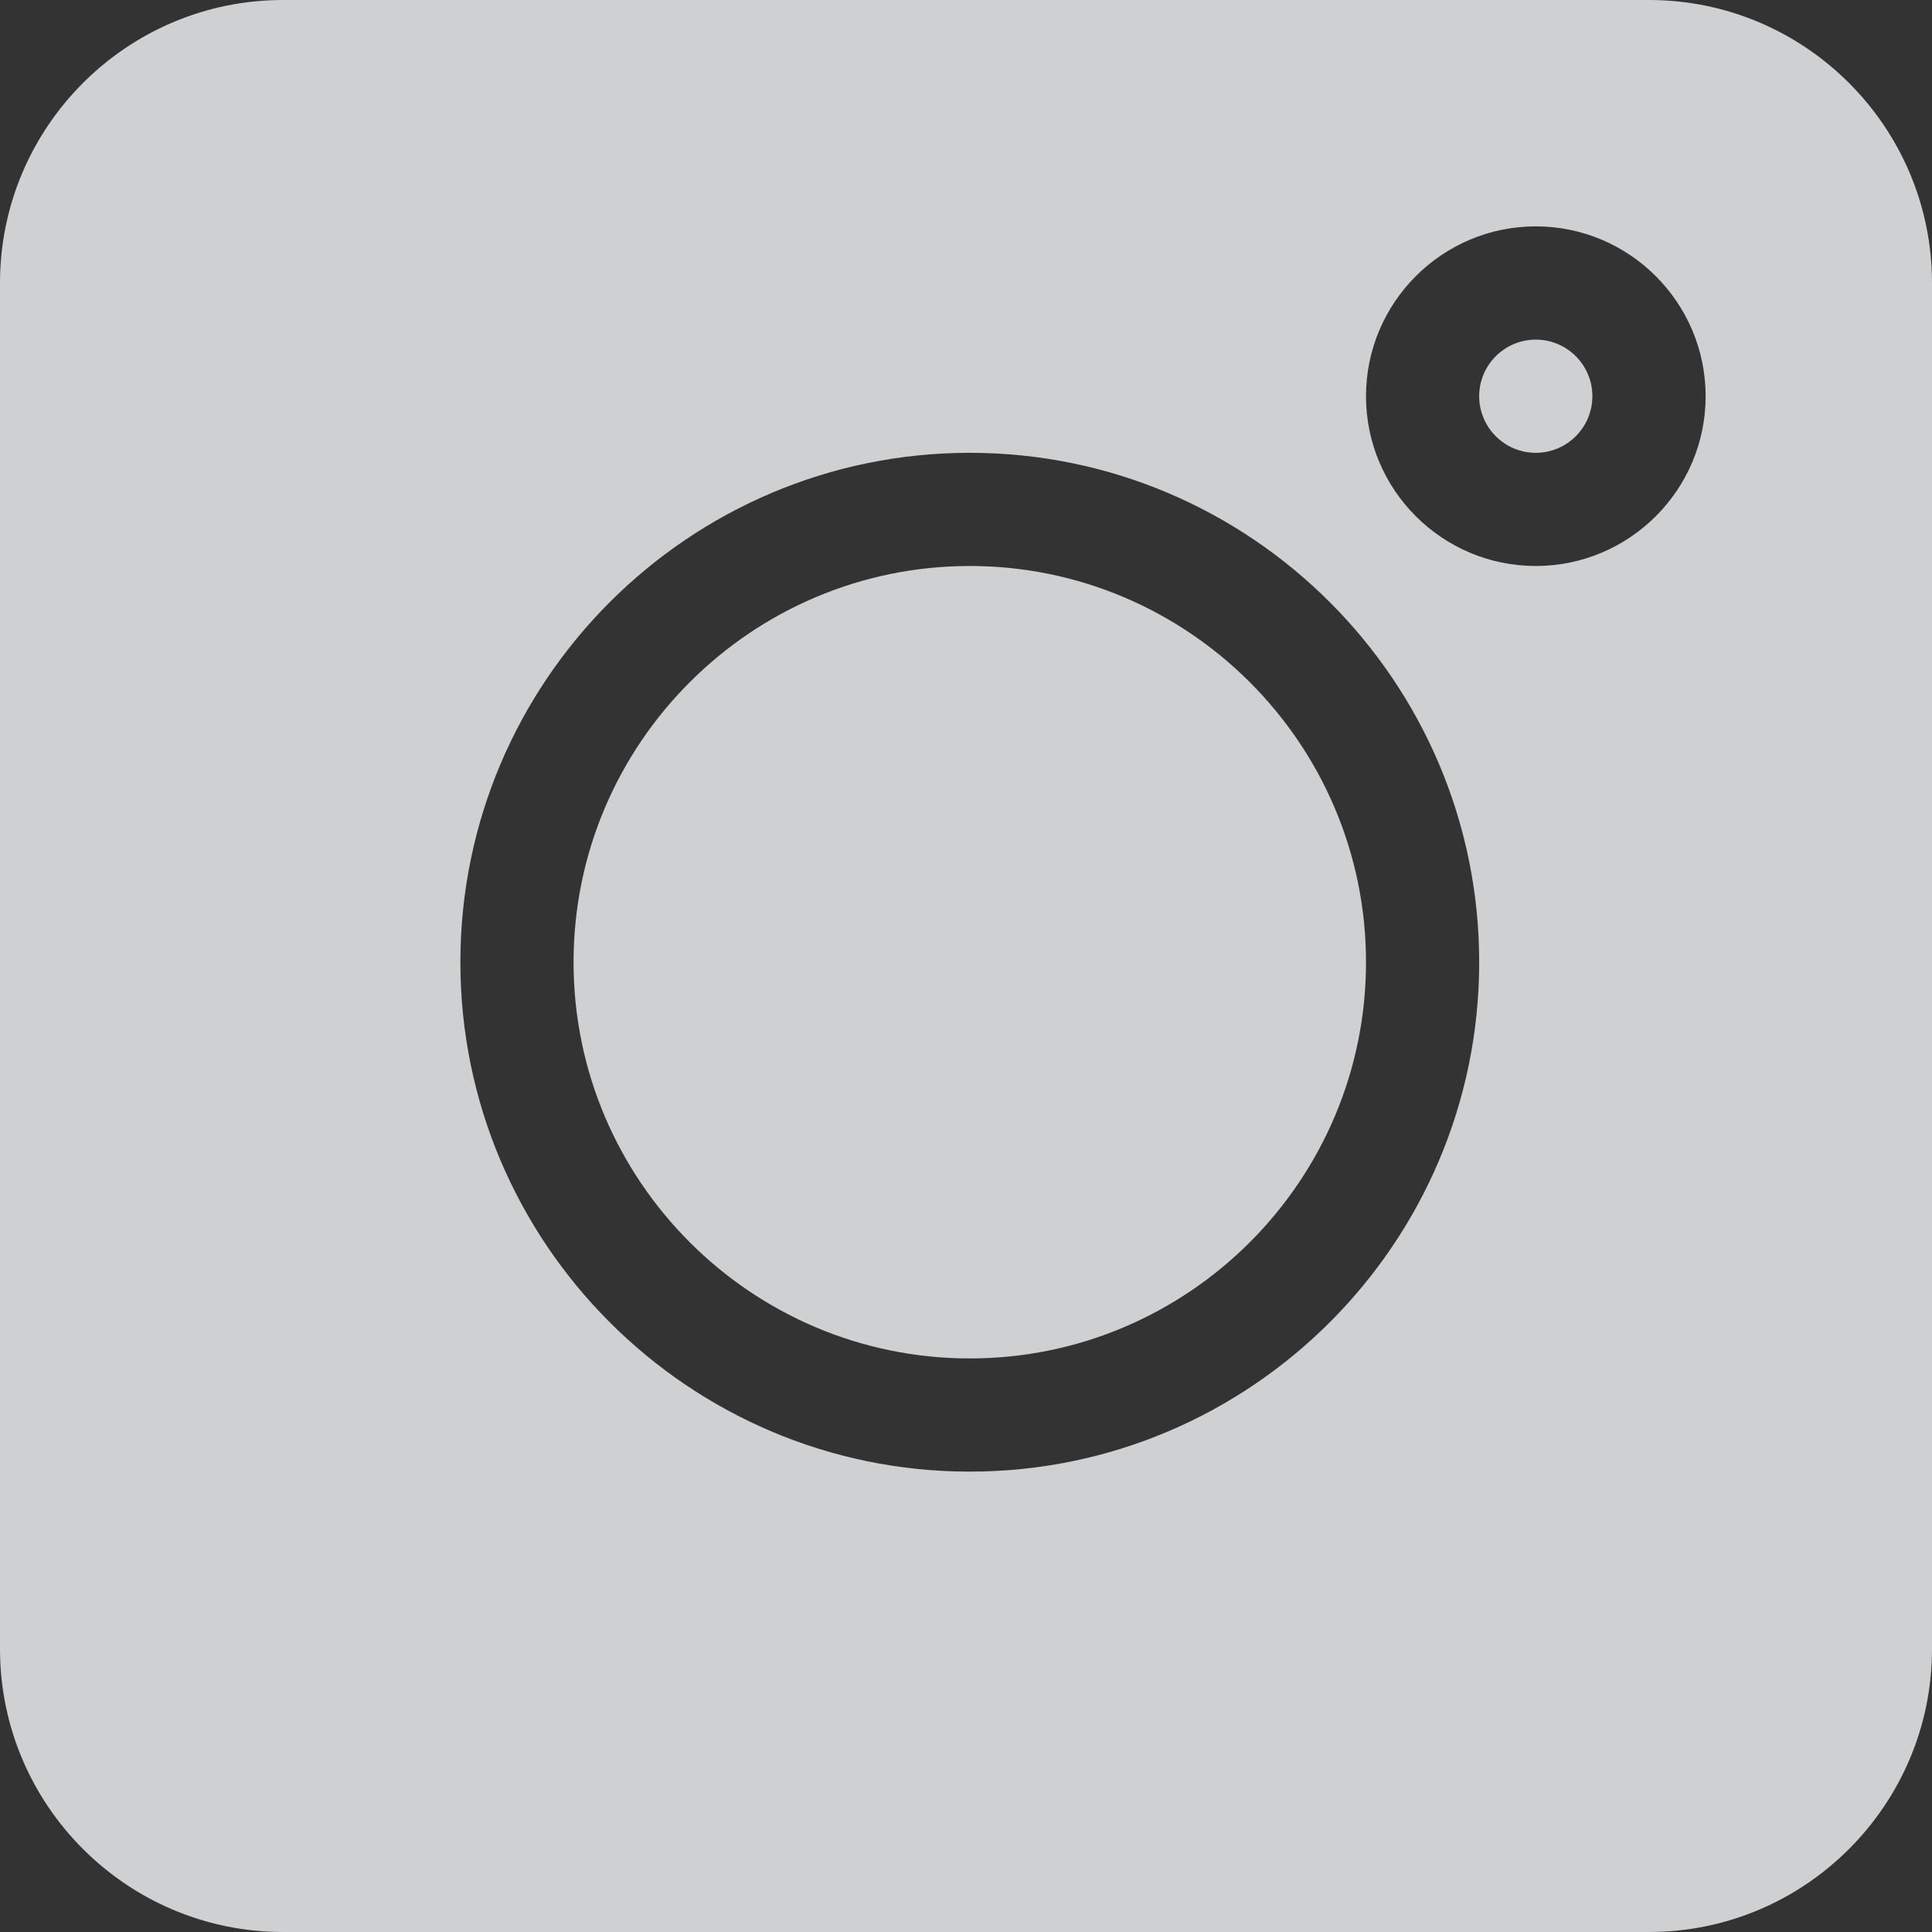 <?xml version="1.0" encoding="utf-8"?><svg width="24" height="24" viewBox="0 0 24 24" fill="none" xmlns="http://www.w3.org/2000/svg">
<rect x="0" y="0" width="24" height="24" fill="#333333" stroke="none"/>
<g opacity="0.8">
<path d="M20.484 0H3.516C1.577 0 0 1.577 0 3.516V20.484C0 22.423 1.577 24 3.516 24H20.484C22.423 24 24 22.423 24 20.484V3.516C24 1.577 22.423 0 20.484 0ZM12.047 18.281C8.557 18.281 5.719 15.443 5.719 11.953C5.719 8.464 8.557 5.625 12.047 5.625C15.536 5.625 18.375 8.464 18.375 11.953C18.375 15.443 15.536 18.281 12.047 18.281ZM19.078 7.031C17.915 7.031 16.969 6.085 16.969 4.922C16.969 3.759 17.915 2.812 19.078 2.812C20.241 2.812 21.188 3.759 21.188 4.922C21.188 6.085 20.241 7.031 19.078 7.031Z" fill="#F6F8FA"/>
<path d="M19.078 4.219C18.69 4.219 18.375 4.534 18.375 4.922C18.375 5.31 18.69 5.625 19.078 5.625C19.466 5.625 19.781 5.31 19.781 4.922C19.781 4.534 19.466 4.219 19.078 4.219Z" fill="#F6F8FA"/>
<path d="M12.047 7.031C9.333 7.031 7.125 9.24 7.125 11.953C7.125 14.667 9.333 16.875 12.047 16.875C14.761 16.875 16.969 14.667 16.969 11.953C16.969 9.24 14.761 7.031 12.047 7.031Z" fill="#F6F8FA"/>
</g>
</svg>
